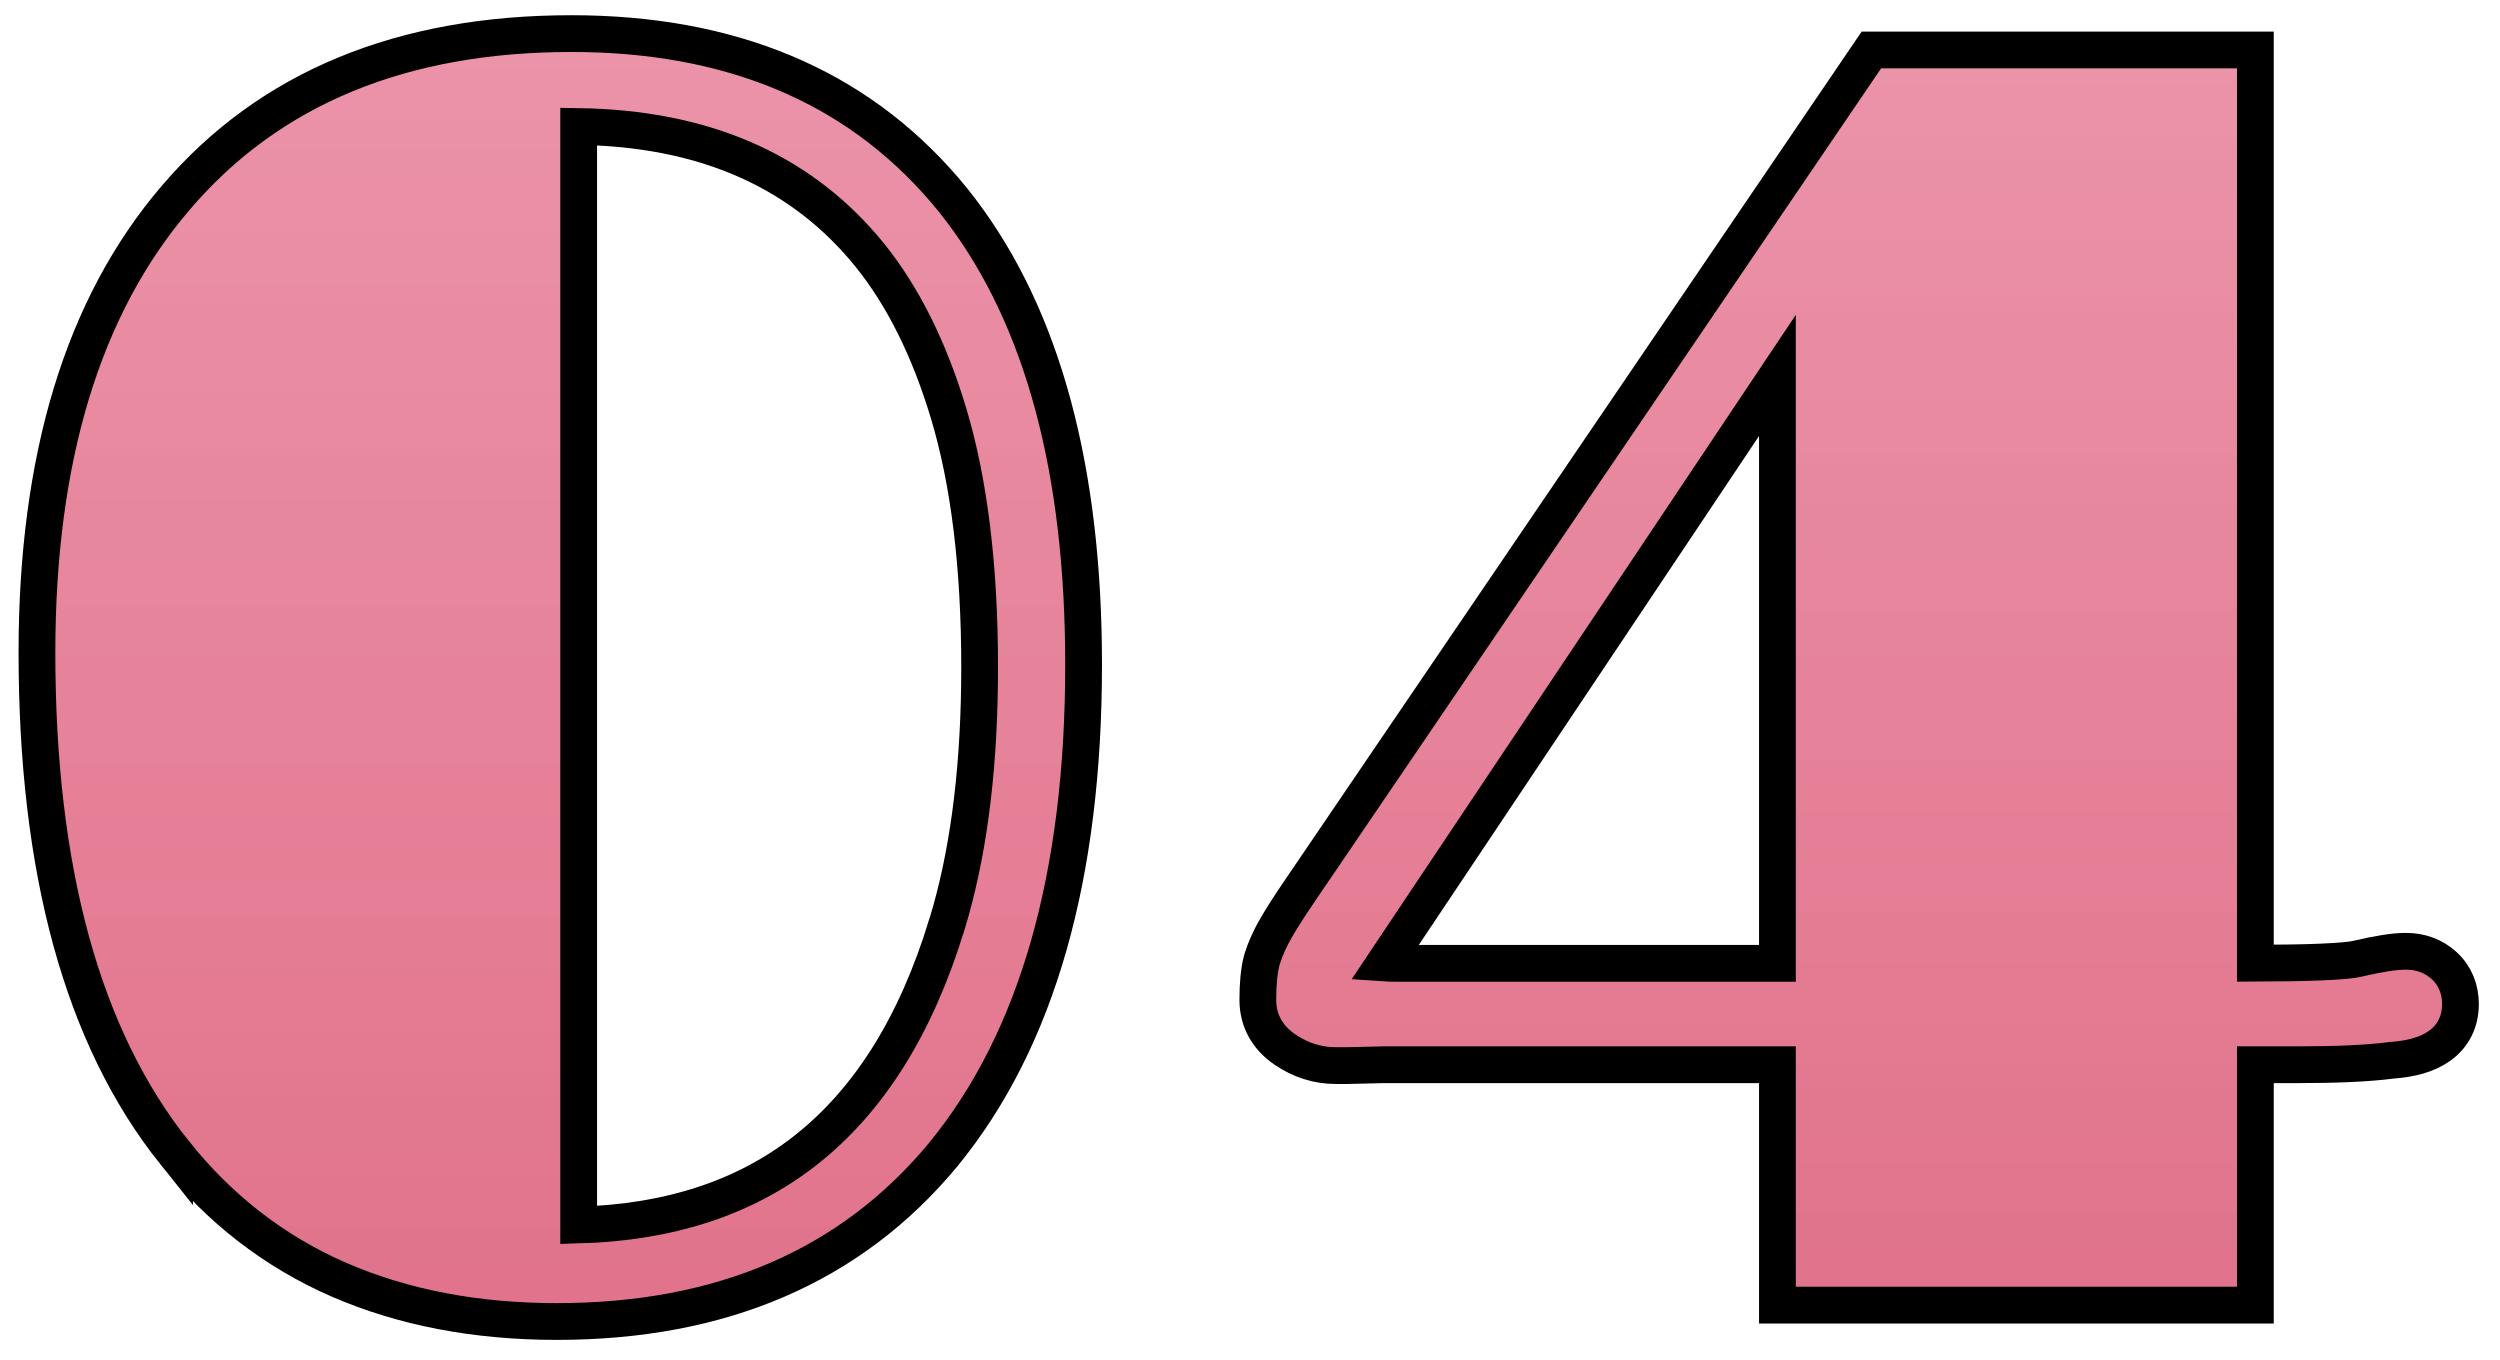 <svg width="68" height="37" viewBox="0 0 68 37" fill="none" xmlns="http://www.w3.org/2000/svg">
<path d="M61.346 1.359V26.199C62.071 26.196 62.661 26.187 63.117 26.168C63.695 26.144 64.005 26.109 64.113 26.08L64.13 26.076C64.668 25.95 65.114 25.875 65.44 25.875C65.832 25.875 66.191 25.999 66.481 26.265C66.783 26.542 66.924 26.908 66.924 27.312C66.924 27.773 66.738 28.172 66.36 28.444C66.017 28.692 65.56 28.804 65.052 28.84C64.427 28.922 63.568 28.961 62.487 28.961H61.346V35.5H48.346V28.961H37.631L36.647 28.984H36.331C35.833 28.984 35.369 28.833 34.948 28.546C34.478 28.226 34.213 27.764 34.213 27.195C34.213 26.771 34.245 26.401 34.324 26.105L34.327 26.096L34.33 26.085C34.421 25.793 34.556 25.5 34.728 25.207C34.891 24.929 35.093 24.615 35.331 24.266L50.753 1.578L50.902 1.359H61.346ZM37.661 26.194C37.748 26.2 37.852 26.203 37.971 26.203H48.346V10.211L37.661 26.194Z" fill="url(#paint0_linear_4115_6983)" stroke="black"/>
<path d="M15.544 0.914C19.842 0.914 23.244 2.316 25.684 5.156L25.918 5.436L25.919 5.437L26.139 5.72C28.384 8.684 29.474 12.825 29.474 18.078C29.474 23.799 28.226 28.265 25.658 31.402L25.656 31.405C23.14 34.444 19.613 35.945 15.146 35.945C12.948 35.945 10.964 35.568 9.205 34.802H9.203C7.454 34.034 5.968 32.881 4.748 31.351V31.352C2.227 28.197 1.005 23.637 1.005 17.75C1.005 12.489 2.241 8.342 4.782 5.378C7.333 2.386 10.945 0.914 15.544 0.914ZM15.74 33.321C18.229 33.251 20.27 32.57 21.893 31.302C23.612 29.959 24.908 27.925 25.753 25.151L25.754 25.15L25.862 24.784C26.382 22.933 26.646 20.724 26.646 18.148C26.646 15.399 26.36 13.098 25.8 11.237C25.272 9.482 24.557 8.058 23.666 6.949L23.485 6.731C21.657 4.601 19.097 3.492 15.74 3.441V33.321Z" fill="url(#paint1_linear_4115_6983)" stroke="black"/>
<defs>
<linearGradient id="paint0_linear_4115_6983" x1="50.569" y1="35" x2="50.569" y2="-75.784" gradientUnits="userSpaceOnUse">
<stop stop-color="#E1738C"/>
<stop offset="0.939" stop-color="#FFCCDD" stop-opacity="0.9"/>
</linearGradient>
<linearGradient id="paint1_linear_4115_6983" x1="15.24" y1="35.445" x2="15.24" y2="-78.316" gradientUnits="userSpaceOnUse">
<stop stop-color="#E1738C"/>
<stop offset="0.939" stop-color="#FFCCDD" stop-opacity="0.9"/>
</linearGradient>
</defs>
</svg>
